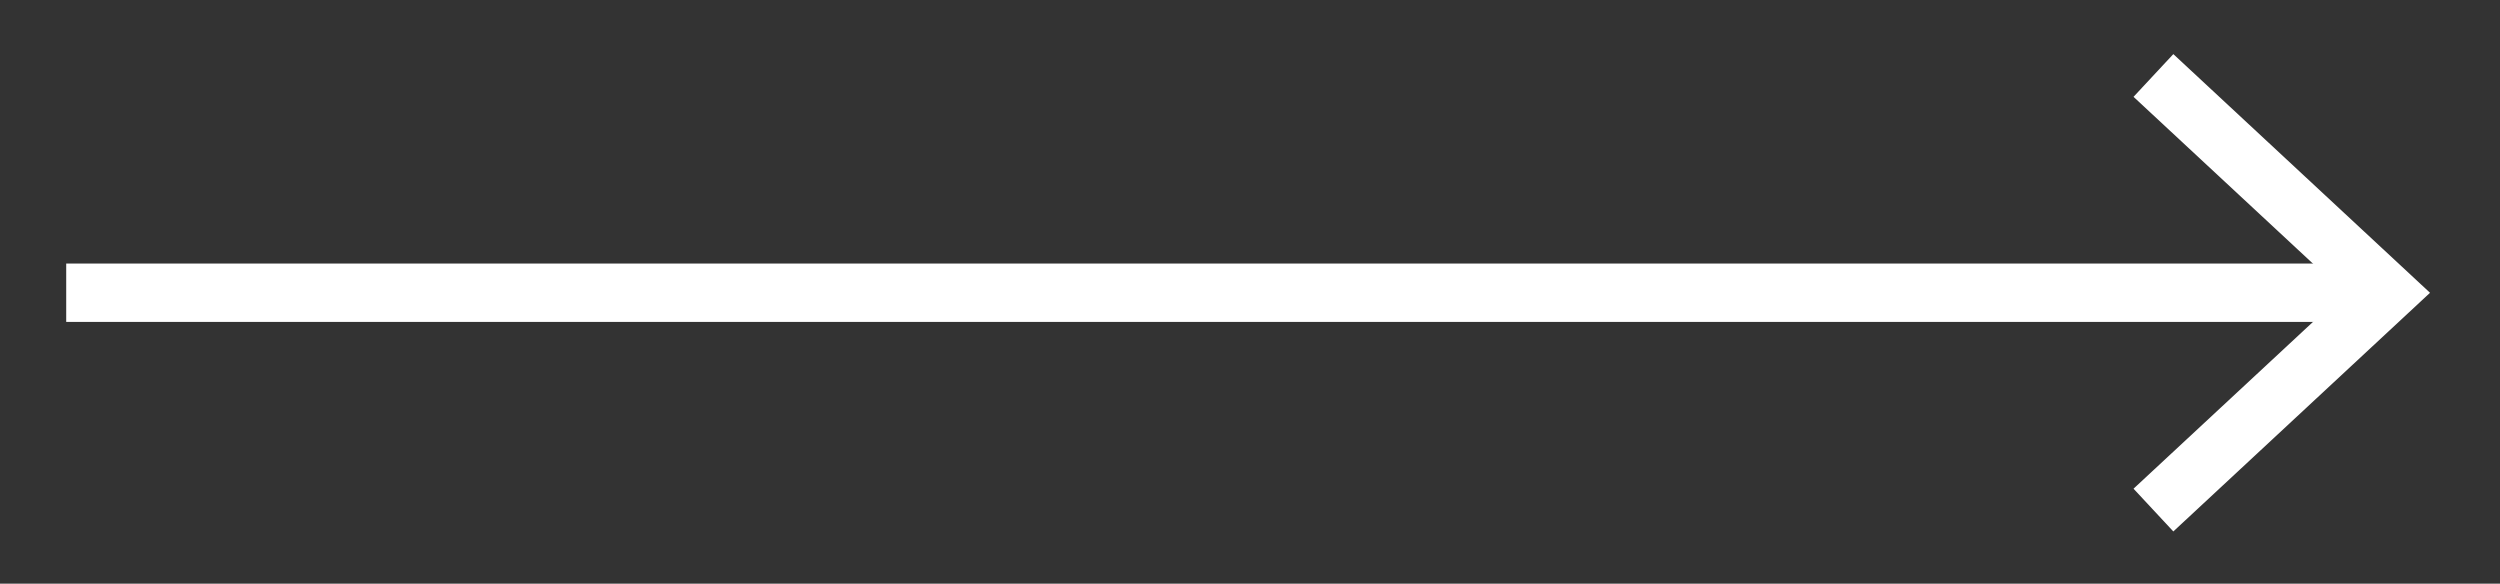 <?xml version="1.0" encoding="utf-8"?>
<!-- Generator: Adobe Illustrator 16.0.0, SVG Export Plug-In . SVG Version: 6.00 Build 0)  -->
<!DOCTYPE svg PUBLIC "-//W3C//DTD SVG 1.1//EN" "http://www.w3.org/Graphics/SVG/1.1/DTD/svg11.dtd">
<svg version="1.1" id="Livello_1" xmlns="http://www.w3.org/2000/svg" xmlns:xlink="http://www.w3.org/1999/xlink" x="0px" y="0px"
	 width="85.667px" height="20px" viewBox="0 0 85.667 20" enable-background="new 0 0 85.667 20" xml:space="preserve">
<rect x="0" y="0" width="85.667" height="20" fill="#333333" stroke="none"/>
<line fill="none" stroke="#FFFFFF" stroke-width="2" stroke-miterlimit="10" x1="2.269" y1="10.031" x2="81.1" y2="10.031"/>
<polygon fill="#FFFFFF" points="74.473,18.211 73.109,16.746 80.332,10.033 73.109,3.318 74.473,1.854 83.269,10.033 "/>
</svg>
